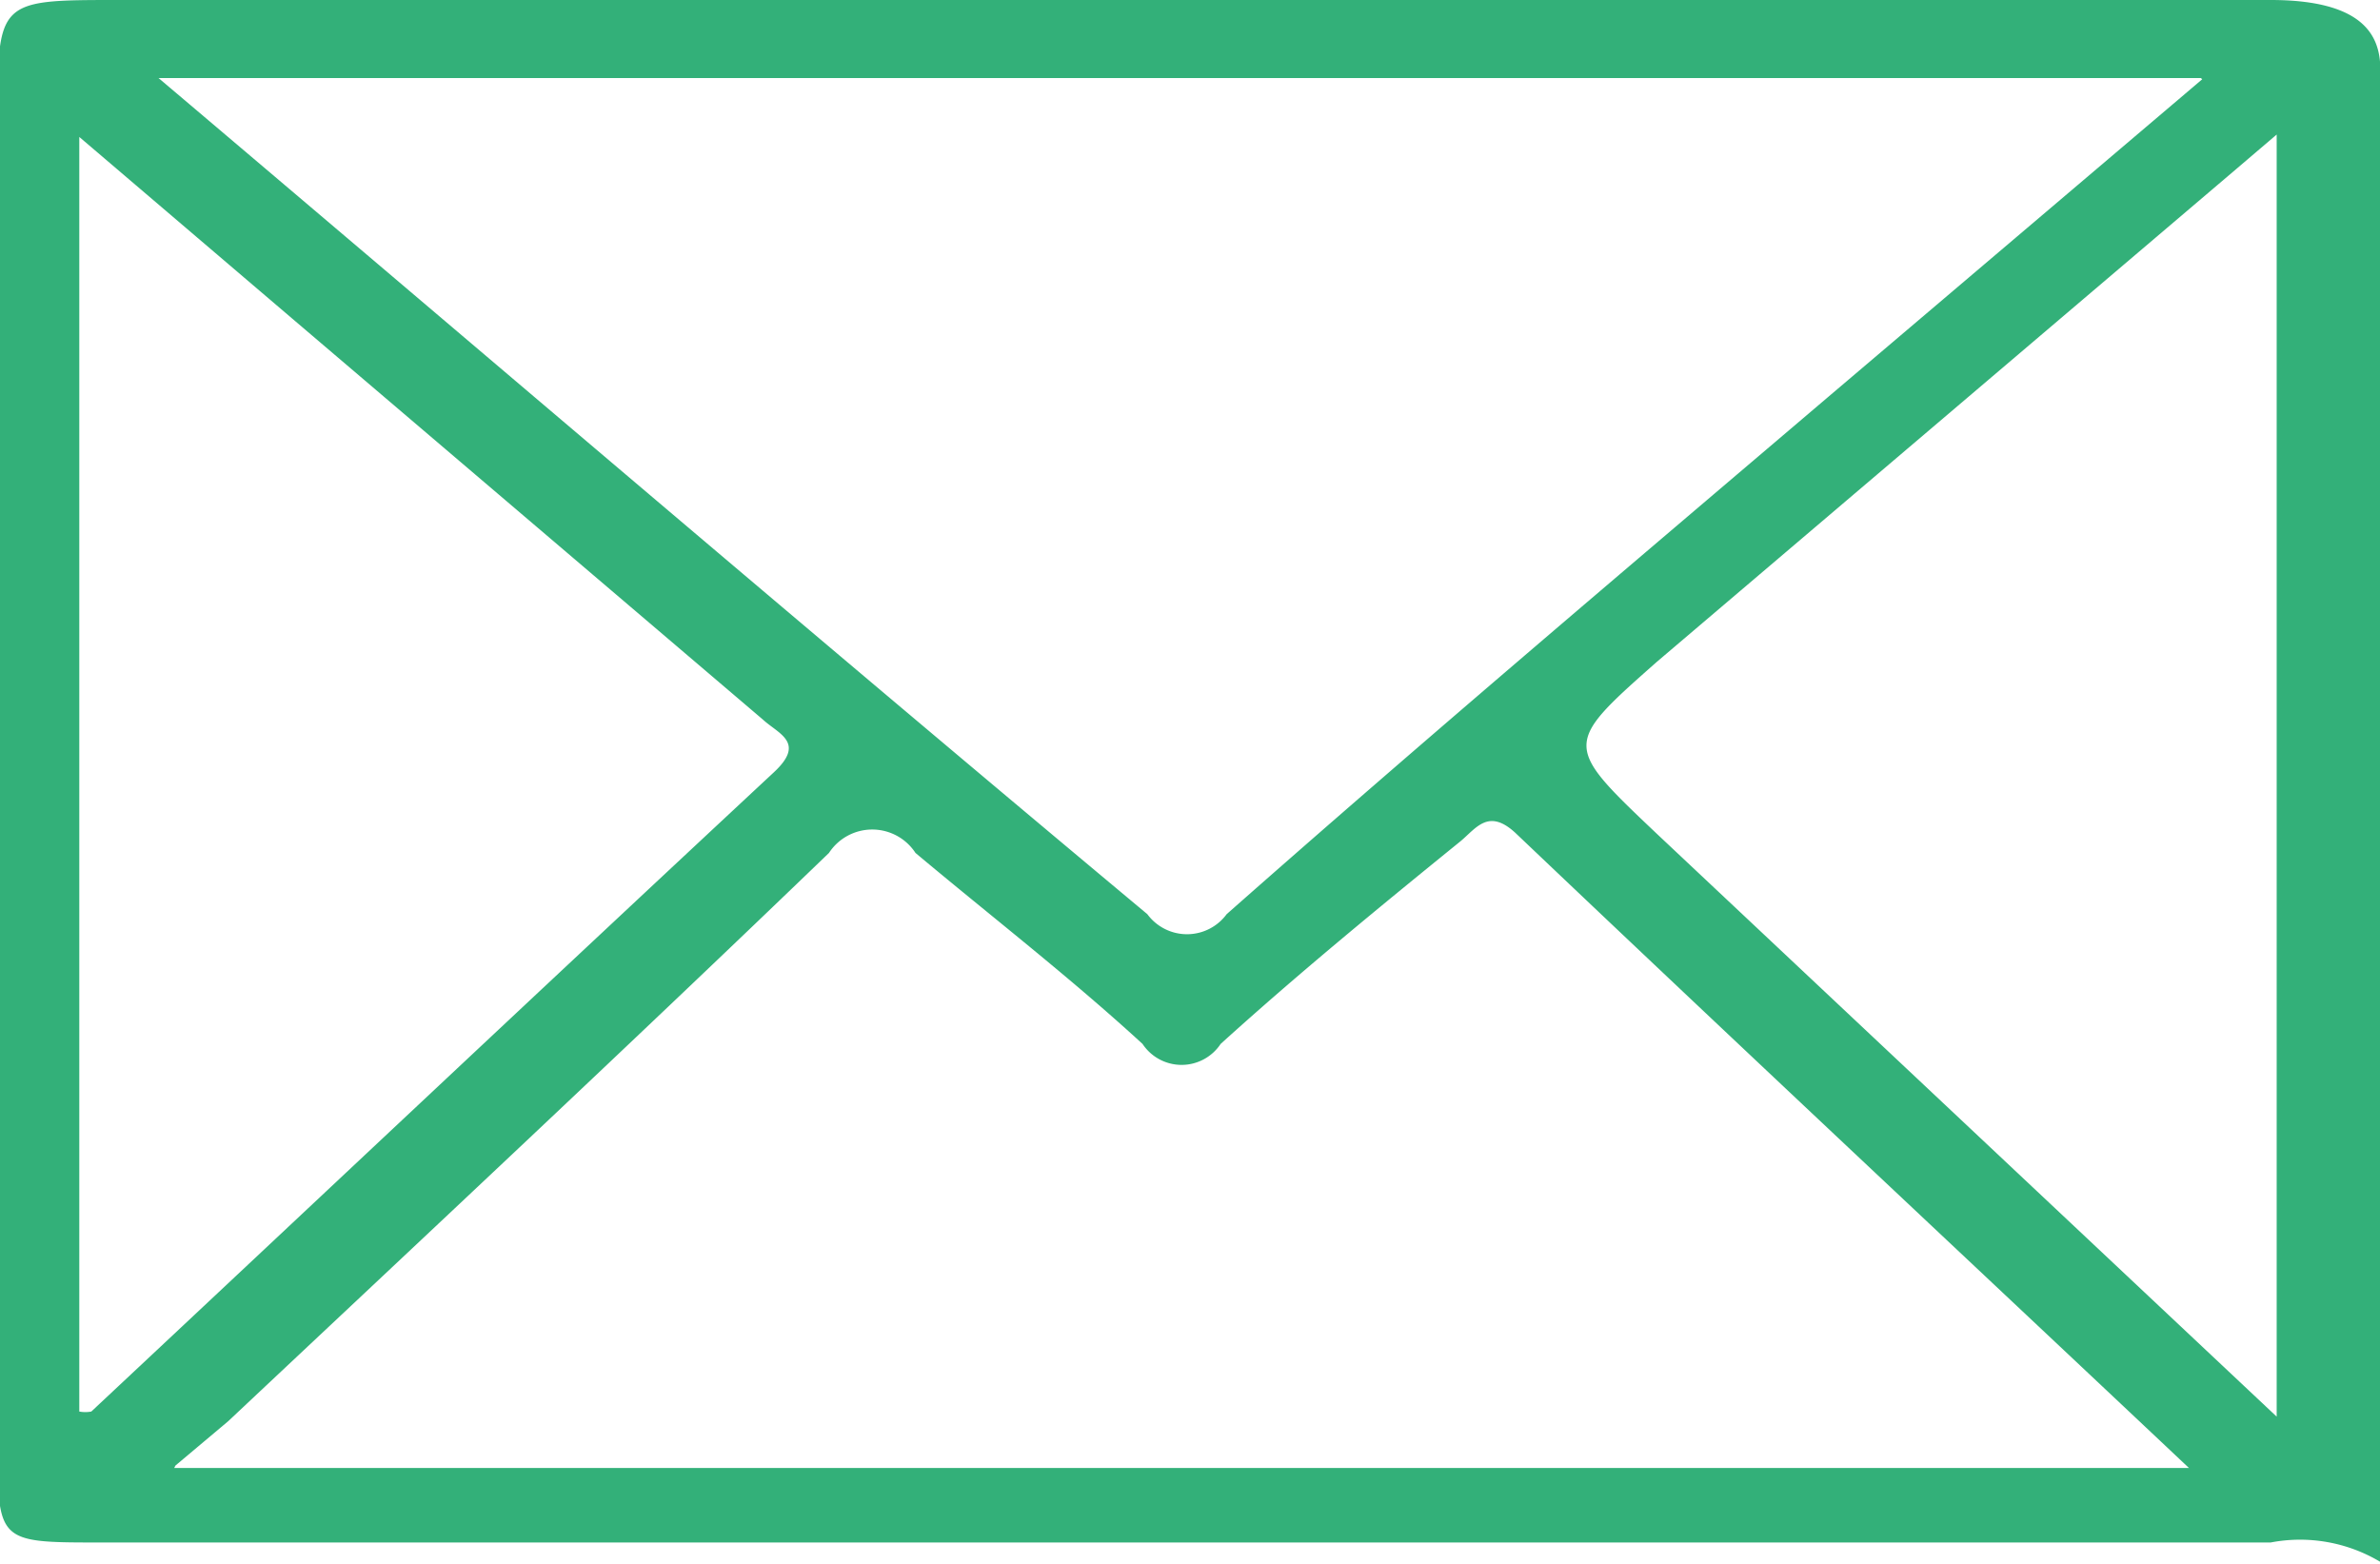<?xml version="1.0"?>
<svg xmlns="http://www.w3.org/2000/svg" id="Capa_1" viewBox="0 0 19.81 13.02">
  <defs>
    <style>.cls-1{fill:#33b079;}</style>
  </defs>
  <title>ico-pie-3</title>
  <path class="cls-1" d="M19.77,1.17H1.85c-1,0-1,0-1,1q0,5.52,0,11c0,0.83,0,.84.82,0.84H19.77a1.3,1.3,0,0,1,.91.16V1.9C20.68,1.69,20.79,1.17,19.77,1.17Zm-0.57.66L16.08,4.48c-1.68,1.43-3.37,2.86-5,4.3a0.41,0.41,0,0,1-.66,0C7.69,6.5,5,4.2,2.19,1.82h17ZM1.63,12.92a0.27,0.27,0,0,1-.1,0V2.31L3.3,3.82,7.22,7.16c0.13,0.12.36,0.19,0.09,0.44C5.41,9.37,3.52,11.15,1.63,12.92Zm0.7,0.45L2.77,13c1.67-1.57,3.35-3.14,5-4.73a0.43,0.43,0,0,1,.72,0C9.11,8.79,9.77,9.3,10.38,9.86a0.39,0.39,0,0,0,.65,0c0.64-.58,1.31-1.13,2-1.69,0.13-.11.23-0.27,0.45-0.07,1.84,1.75,3.69,3.48,5.61,5.29H2.32ZM19.86,13l-5.2-4.89c-0.78-.74-0.78-0.74,0-1.43l4.82-4.1,0.34-.29V13Z" transform="translate(-0.87 -1.17)"/>
</svg>
